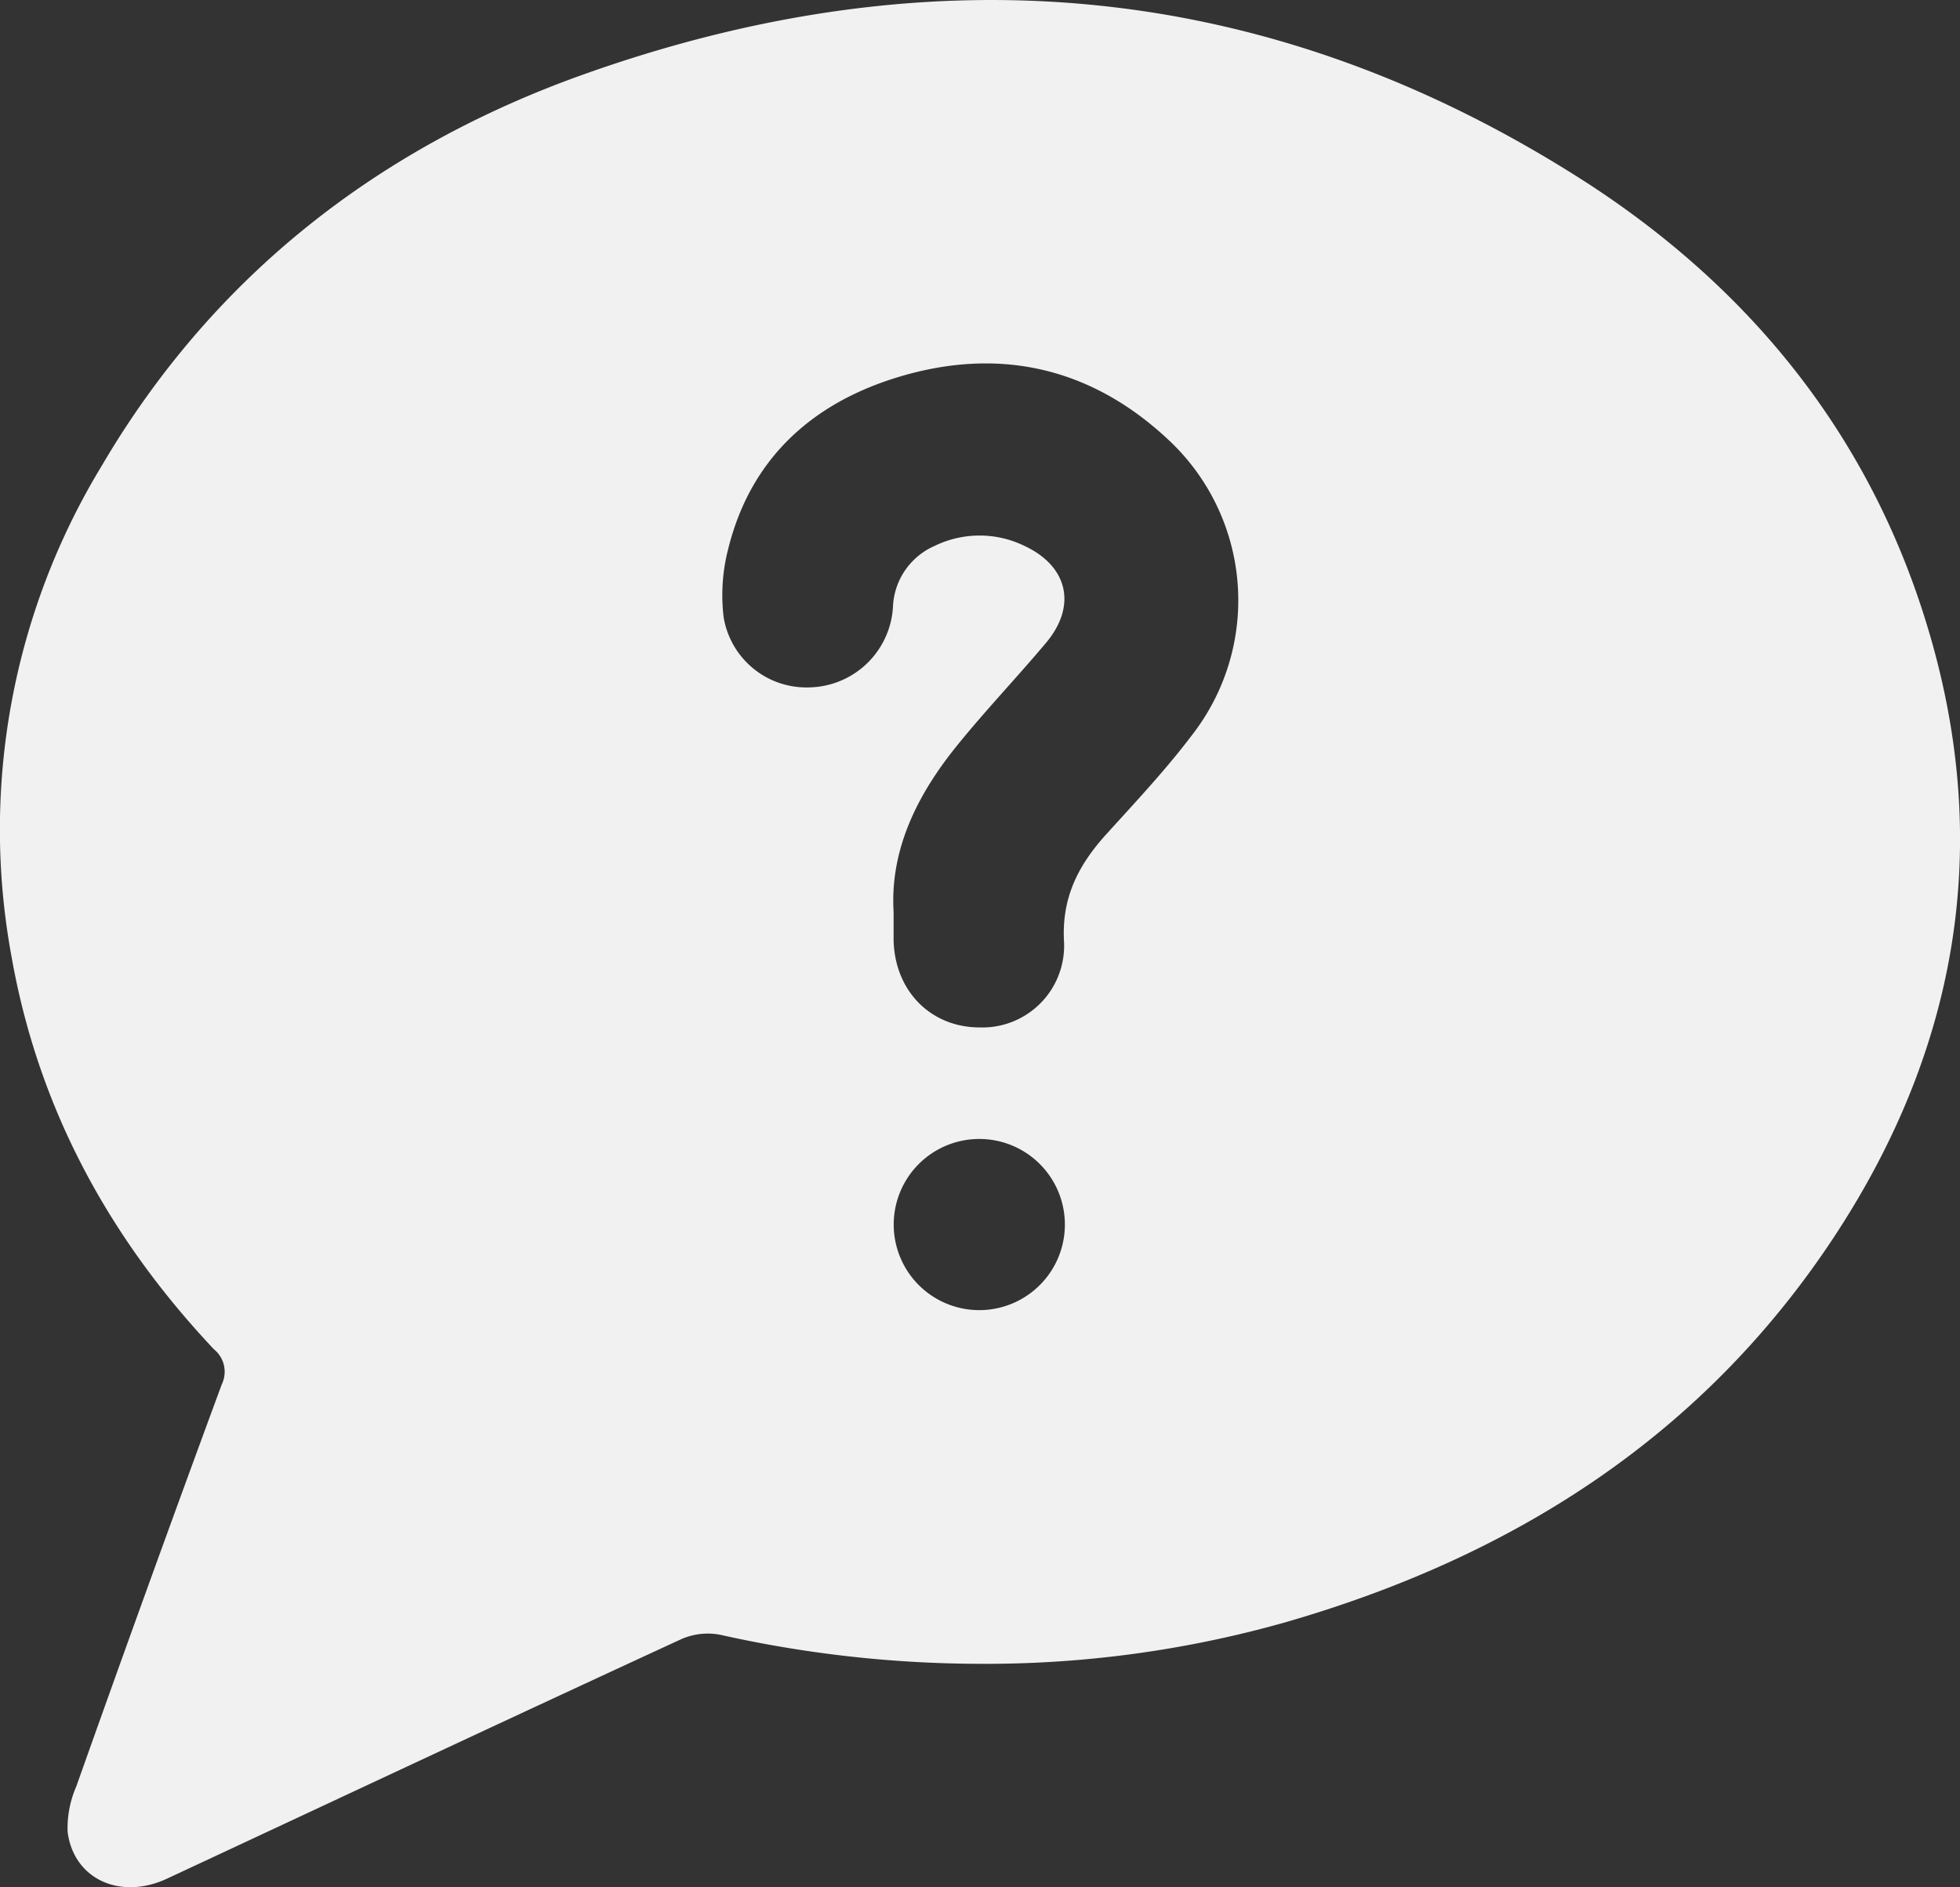 <?xml version="1.0" encoding="UTF-8"?> <svg xmlns="http://www.w3.org/2000/svg" viewBox="0 0 179.77 173.1"><rect x="0" y="0" width="179.77" height="173.1" fill="#333333" stroke="none"/><defs><style>.cls-1{fill:#f1f1f1;}</style></defs><g id="Слой_2" data-name="Слой 2"><g id="Слой_1-2" data-name="Слой 1"><path class="cls-1" d="M176.08,55.27c-5.48-16.34-16-29-30.27-38.33-29-18.8-60-21.61-92.27-10.12-18.82,6.7-34,18.5-44.23,35.94a64.26,64.26,0,0,0-8.25,45c2.46,13.92,8.94,25.79,18.56,36a2.65,2.65,0,0,1,.72,3.22Q13.55,145.39,7,163.85A9.6,9.6,0,0,0,6.2,168c.53,4.34,4.81,6.32,9.11,4.32,15.74-7.34,31.47-14.73,47.24-22a6.05,6.05,0,0,1,3.52-.37,109.68,109.68,0,0,0,23.54,2.66,101,101,0,0,0,28.26-3.8c20.81-6,38.24-17,50.32-35.31C180.1,95.44,183,75.9,176.08,55.27Zm-86.26,64.9a7.85,7.85,0,1,1,0-15.7,7.85,7.85,0,1,1,0,15.7Zm19.49-52.72c-2.41,3.19-5.17,6.12-7.86,9.09-2.53,2.8-4.08,5.77-3.86,9.79a7.5,7.5,0,0,1-7.73,7.91c-4.48,0-7.79-3.33-7.9-8,0-.74,0-1.48,0-2.6-.34-5.72,2.18-10.79,5.89-15.34,2.6-3.21,5.46-6.2,8.11-9.36,2.82-3.37,2-7-2-8.87a9.4,9.4,0,0,0-8.23,0,6.38,6.38,0,0,0-3.83,5.64,7.84,7.84,0,0,1-7.67,7.34,7.69,7.69,0,0,1-7.86-6.45,16.9,16.9,0,0,1,.41-6.21c2-8.14,7.47-13.23,15.24-15.69,9.3-2.94,17.85-1.15,25.05,5.55A20.12,20.12,0,0,1,109.31,67.45Z"></path></g></g></svg> 